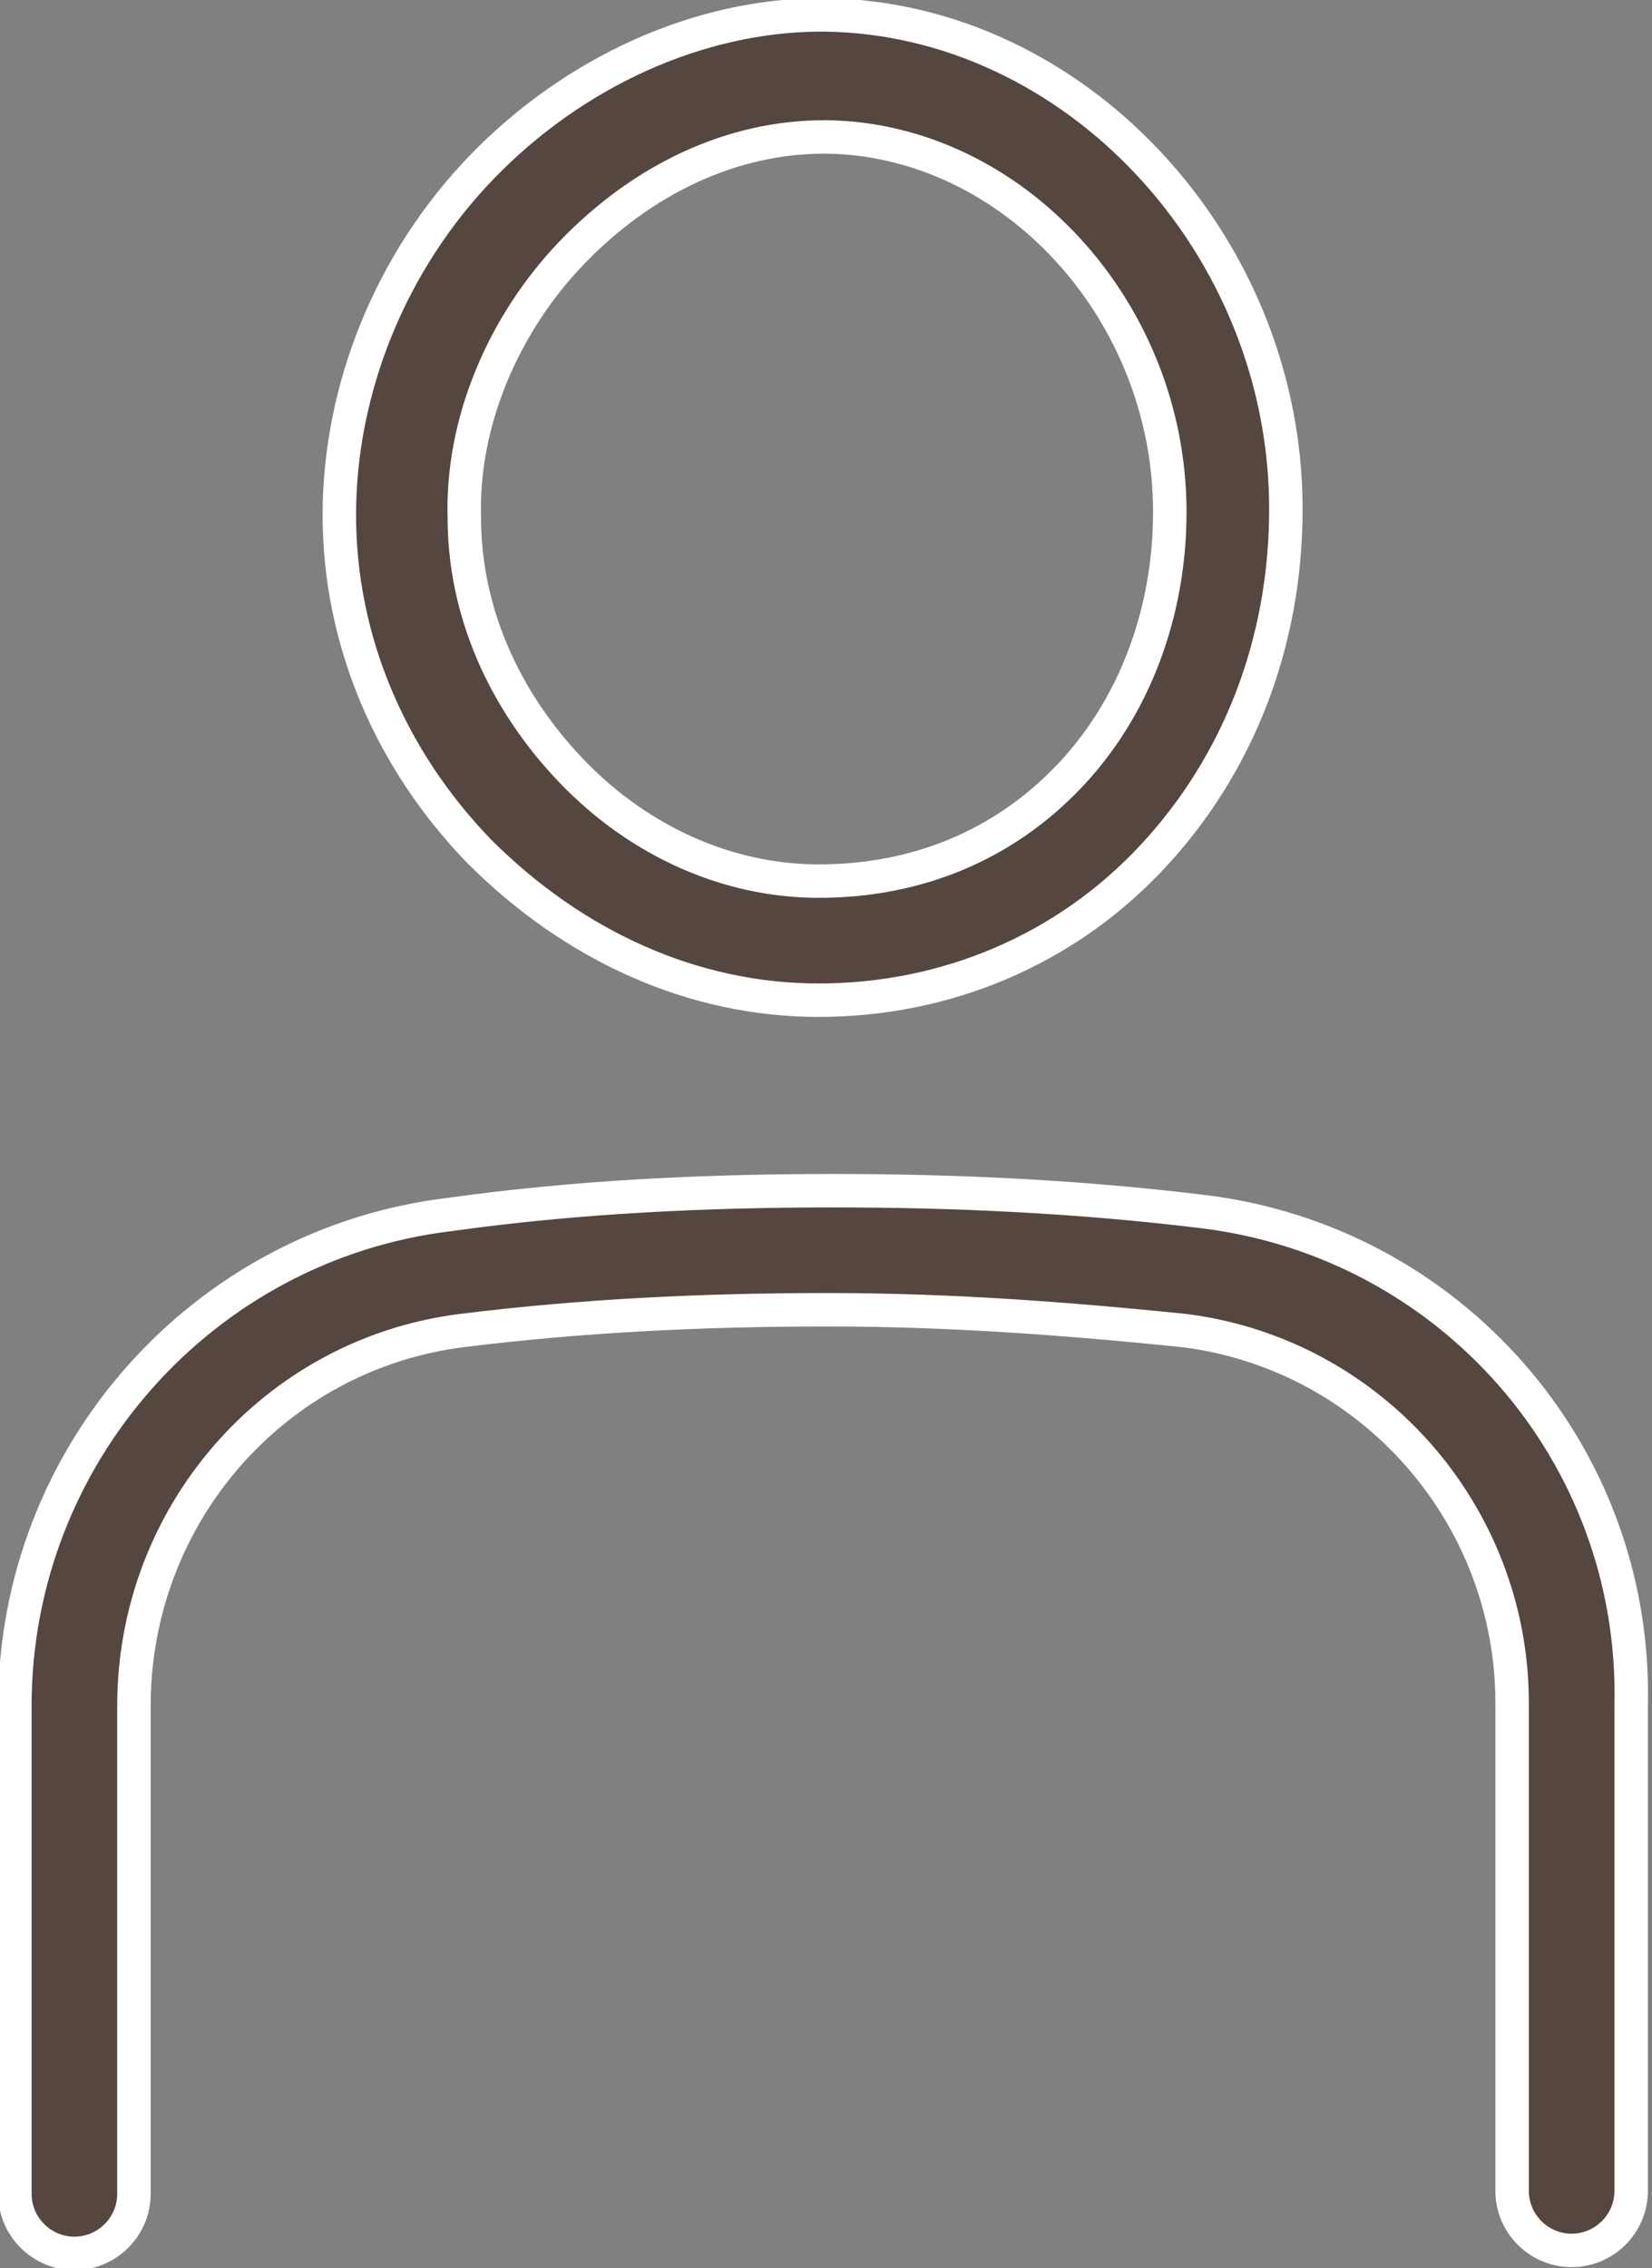 <?xml version="1.0" encoding="utf-8"?>
<!-- Generator: Adobe Illustrator 25.0.1, SVG Export Plug-In . SVG Version: 6.00 Build 0)  -->
<svg version="1.1" id="レイヤー_1" xmlns="http://www.w3.org/2000/svg" xmlns:xlink="http://www.w3.org/1999/xlink" x="0px"
	 y="0px" viewBox="0 0 55.5 76.2" style="enable-background:new 0 0 55.5 76.2;" xml:space="preserve">
<rect x="0" y="0" width="55.5" height="76.2" fill="#808080" stroke="none"/>
<style type="text/css">
	.st0{fill:#564640;stroke:#FFFFFF;stroke-width:1.124;stroke-miterlimit:10;}
</style>
<g>
	<path class="st0" d="M27.5,33.6c4.3,0,8.3-1.7,11.2-4.8c2.9-3.1,4.5-7.2,4.5-11.7c0-8.9-7.1-16.5-15.5-16.6h-0.1
		c-4.1,0-8.3,1.9-11.4,5.1c0,0,0,0,0,0c-3.1,3.2-4.8,7.5-4.8,11.7c0,4.2,1.7,8.2,4.7,11.3C19.3,31.8,23.3,33.6,27.5,33.6z M19.2,8.5
		c2.4-2.5,5.4-3.9,8.5-3.9h0.1c6.2,0.1,11.5,5.8,11.5,12.6c0,3.4-1.2,6.6-3.4,8.9c-2.2,2.3-5.1,3.5-8.4,3.5c-3,0-6-1.3-8.3-3.7
		c-2.3-2.4-3.6-5.4-3.6-8.5C15.5,14.2,16.9,10.9,19.2,8.5z"/>
	<path class="st0" d="M40.4,40.7C36.3,40.2,32.2,40,28,40c-4.3,0-8.6,0.2-12.9,0.8c-8.3,1-14.6,8.1-14.6,16.5v16.4c0,1.1,0.9,2,2,2
		c1.1,0,2-0.9,2-2V57.3c0-6.4,4.7-11.8,11-12.6c4-0.5,8.1-0.7,12.2-0.7c0.1,0,0.2,0,0.2,0c4,0,8,0.3,11.9,0.7
		c6.3,0.8,11,6.2,11,12.5v16.4c0,1.1,0.9,2,2,2c1.1,0,2-0.9,2-2V57.3C55,48.8,48.7,41.7,40.4,40.7z"/>
</g>
</svg>

